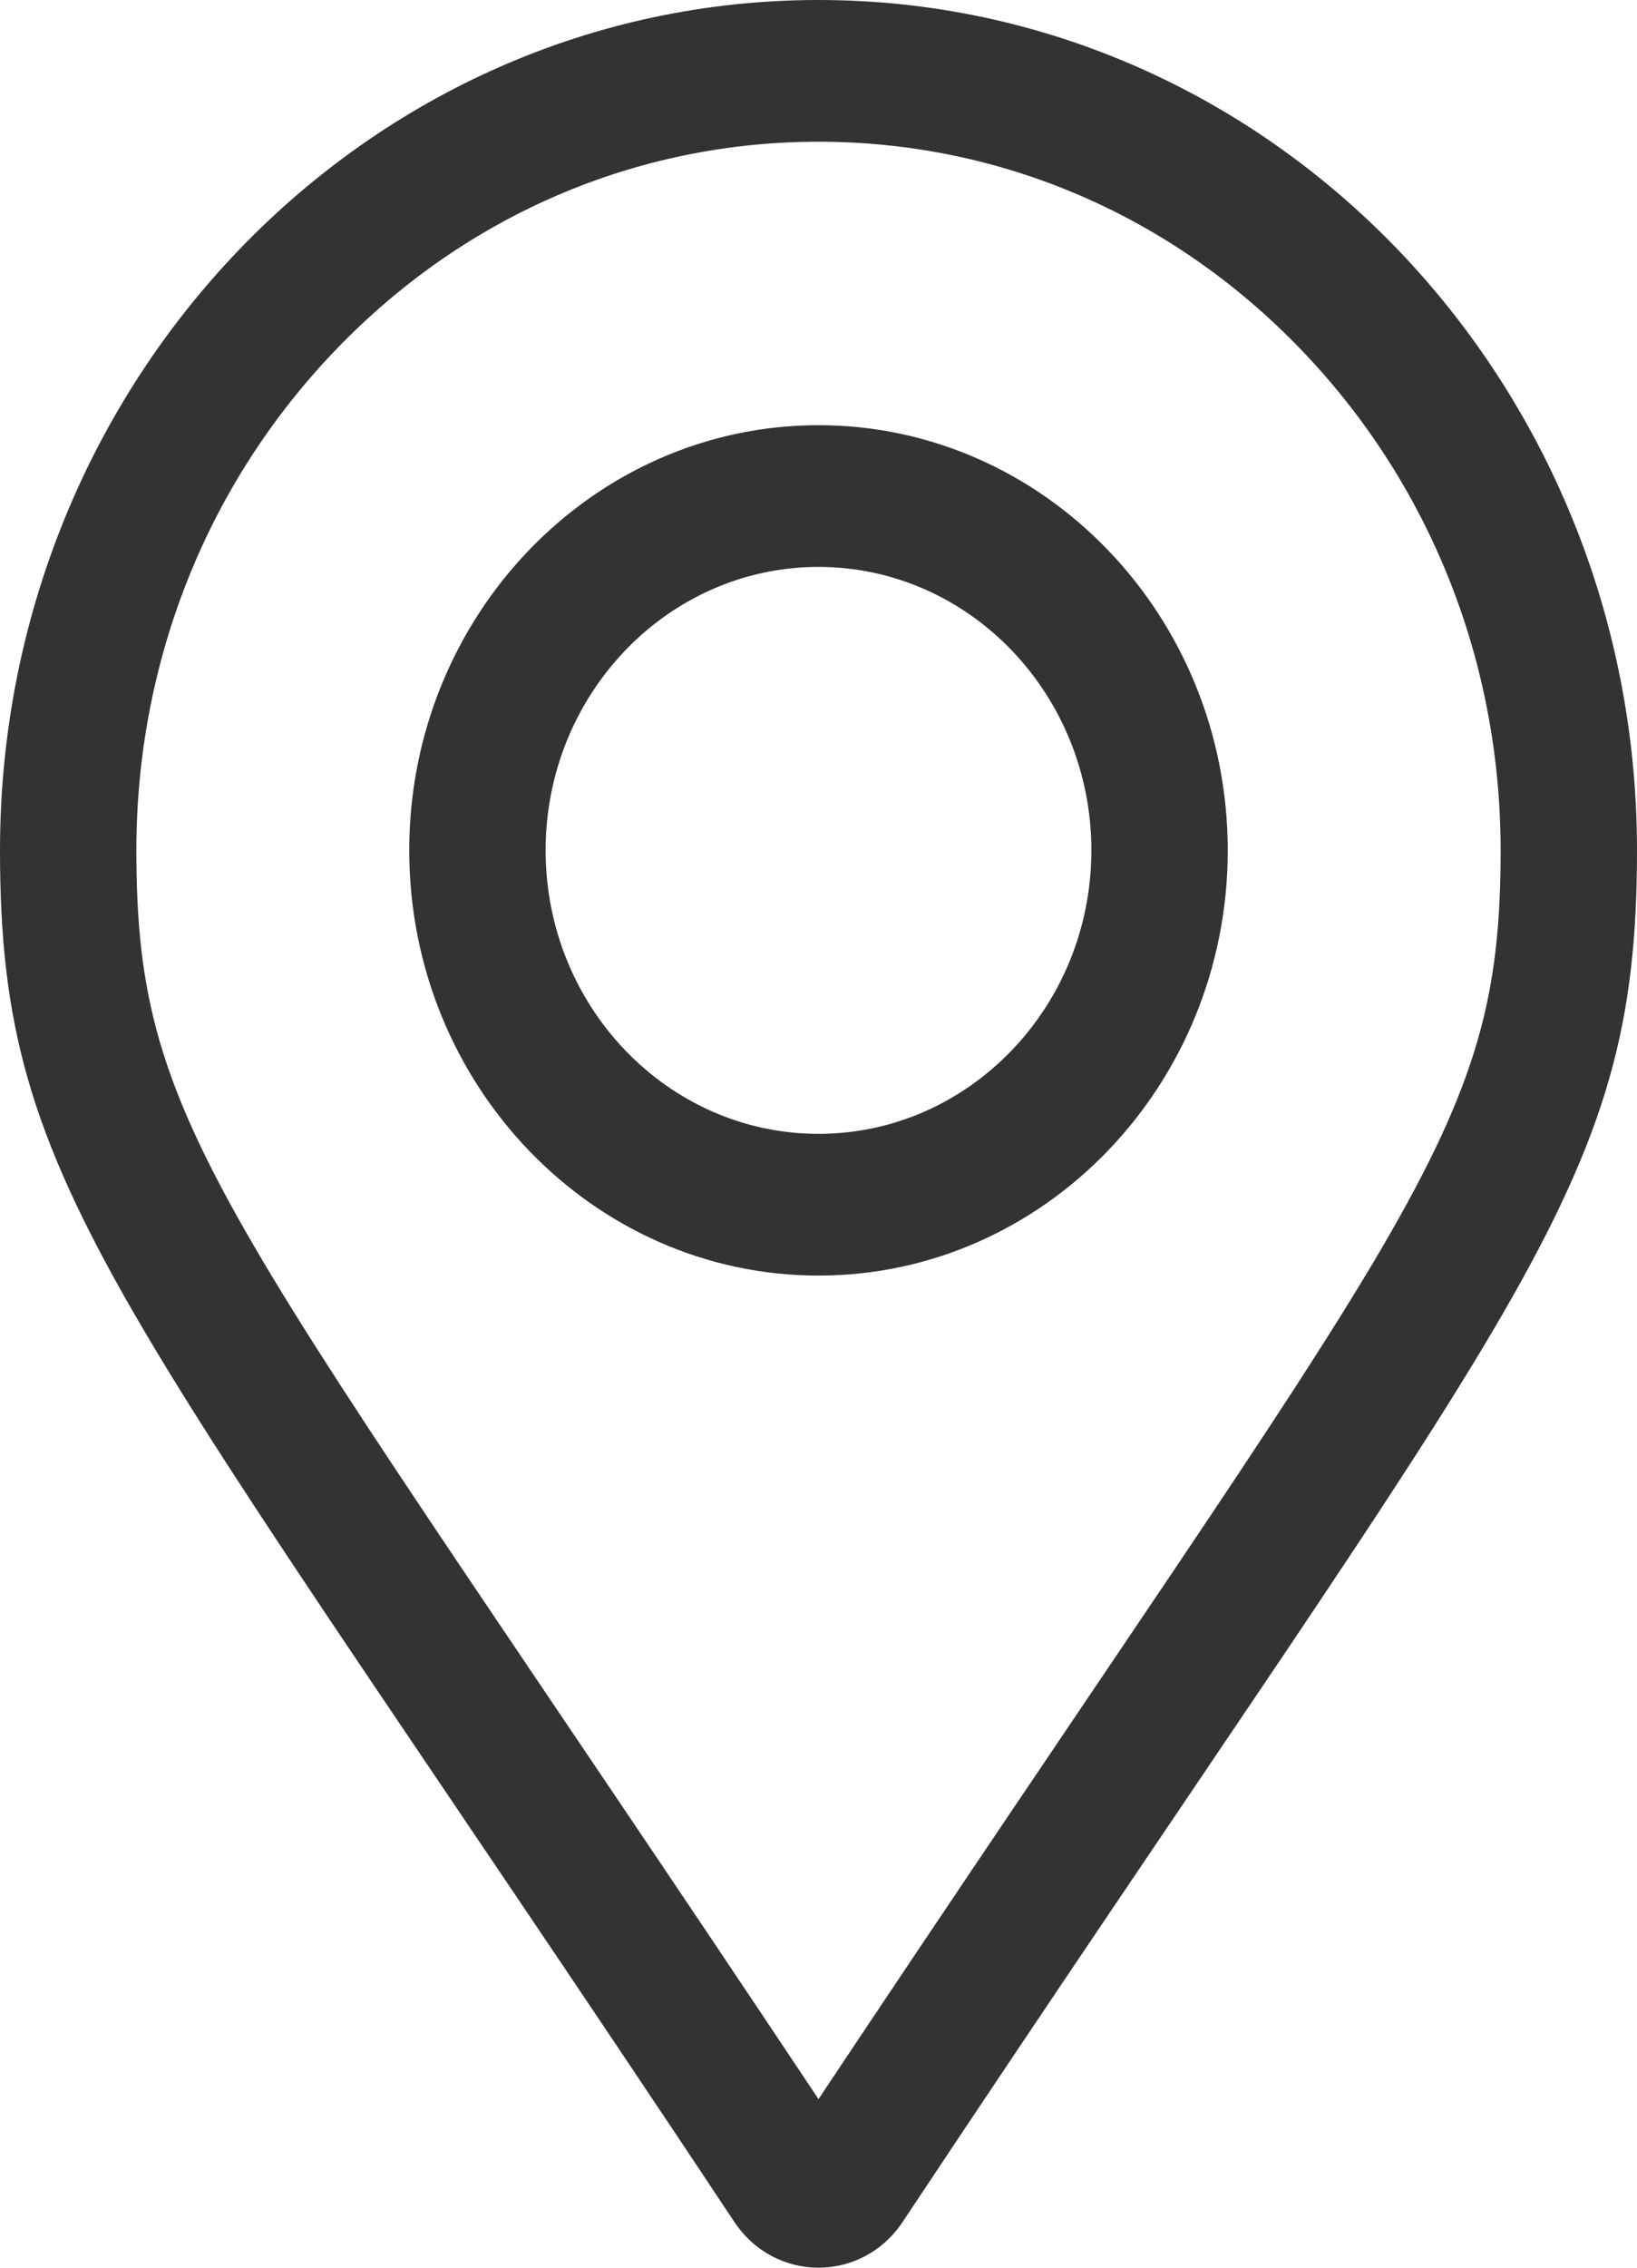 <svg width="13" height="18" viewBox="0 0 13 18" fill="none" xmlns="http://www.w3.org/2000/svg">
<path d="M6.5 3.375C4.708 3.375 3.25 4.889 3.25 6.75C3.25 8.611 4.708 10.125 6.5 10.125C8.292 10.125 9.75 8.611 9.75 6.75C9.75 4.889 8.292 3.375 6.5 3.375ZM6.5 9C5.305 9 4.333 7.991 4.333 6.75C4.333 5.509 5.305 4.5 6.5 4.5C7.695 4.5 8.667 5.509 8.667 6.75C8.667 7.991 7.695 9 6.5 9ZM6.5 0C2.91 0 0 3.022 0 6.75C0 9.472 0.913 10.232 5.832 17.637C6.155 18.121 6.845 18.121 7.168 17.637C12.087 10.232 13 9.472 13 6.75C13 3.022 10.09 0 6.5 0ZM6.5 16.662C1.784 9.58 1.083 9.017 1.083 6.75C1.083 5.247 1.647 3.835 2.67 2.773C3.693 1.71 5.053 1.125 6.5 1.125C7.947 1.125 9.307 1.71 10.33 2.773C11.353 3.835 11.917 5.247 11.917 6.75C11.917 9.017 11.216 9.579 6.5 16.662Z" fill="#333333"/>
</svg>
